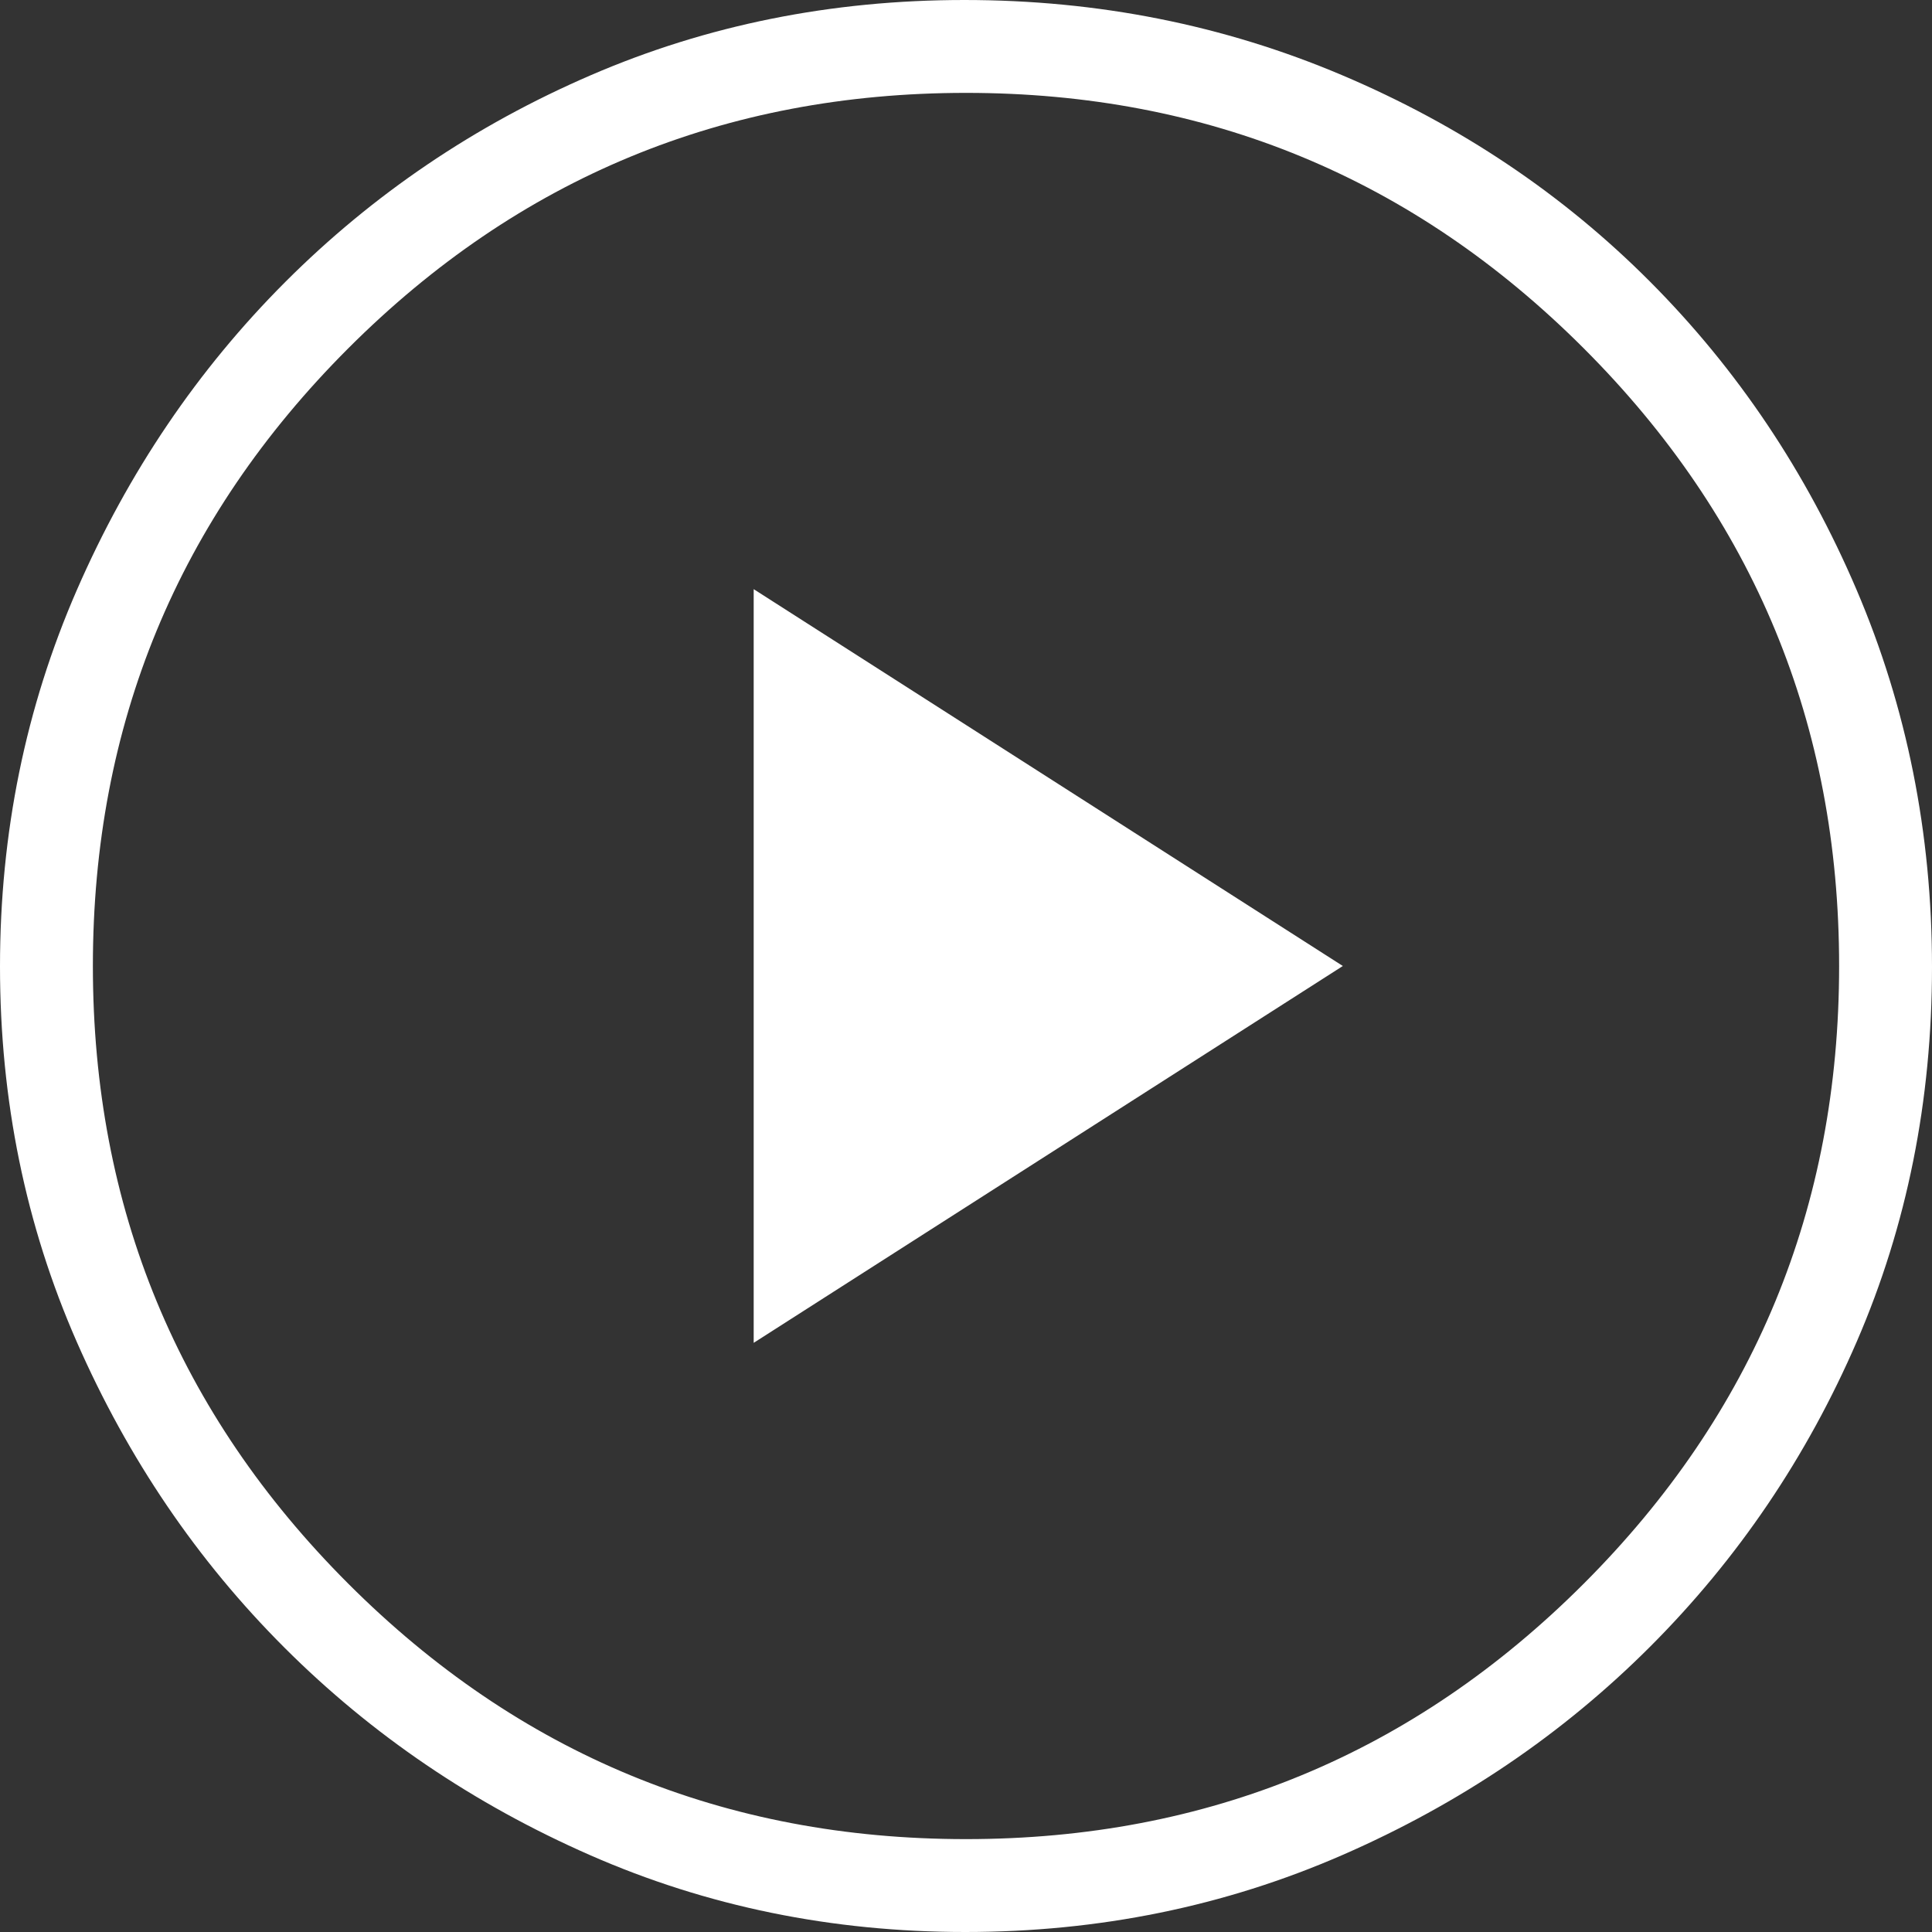 <?xml version="1.0" encoding="UTF-8"?> <svg xmlns="http://www.w3.org/2000/svg" width="94" height="94" viewBox="0 0 94 94" fill="none"><rect x="0" y="0" width="94" height="94" fill="#333333" stroke="none"/><path d="M36.67 65.335L65.335 47L36.67 28.665V65.335ZM46.964 94C40.477 94 34.397 92.756 28.724 90.267C23.052 87.778 18.092 84.413 13.846 80.171C9.598 75.929 6.229 70.97 3.738 65.294C1.246 59.617 0 53.526 0 47.022C0 40.528 1.247 34.422 3.741 28.702C6.234 22.984 9.614 17.99 13.88 13.719C18.148 9.449 23.104 6.095 28.749 3.657C34.395 1.219 40.452 0 46.92 0C53.42 0 59.542 1.218 65.287 3.653C71.032 6.087 76.031 9.437 80.282 13.704C84.534 17.971 87.883 22.967 90.329 28.693C92.776 34.419 94 40.538 94 47.048C94 53.558 92.782 59.628 90.347 65.258C87.913 70.886 84.563 75.836 80.298 80.105C76.032 84.375 71.038 87.758 65.313 90.255C59.589 92.752 53.472 94 46.964 94ZM47 89.481C58.751 89.481 68.769 85.339 77.054 77.054C85.339 68.769 89.481 58.751 89.481 47C89.481 35.249 85.339 25.231 77.054 16.946C68.769 8.661 58.751 4.519 47 4.519C35.249 4.519 25.231 8.661 16.946 16.946C8.661 25.231 4.519 35.249 4.519 47C4.519 58.751 8.661 68.769 16.946 77.054C25.231 85.339 35.249 89.481 47 89.481Z" fill="white"></path></svg> 